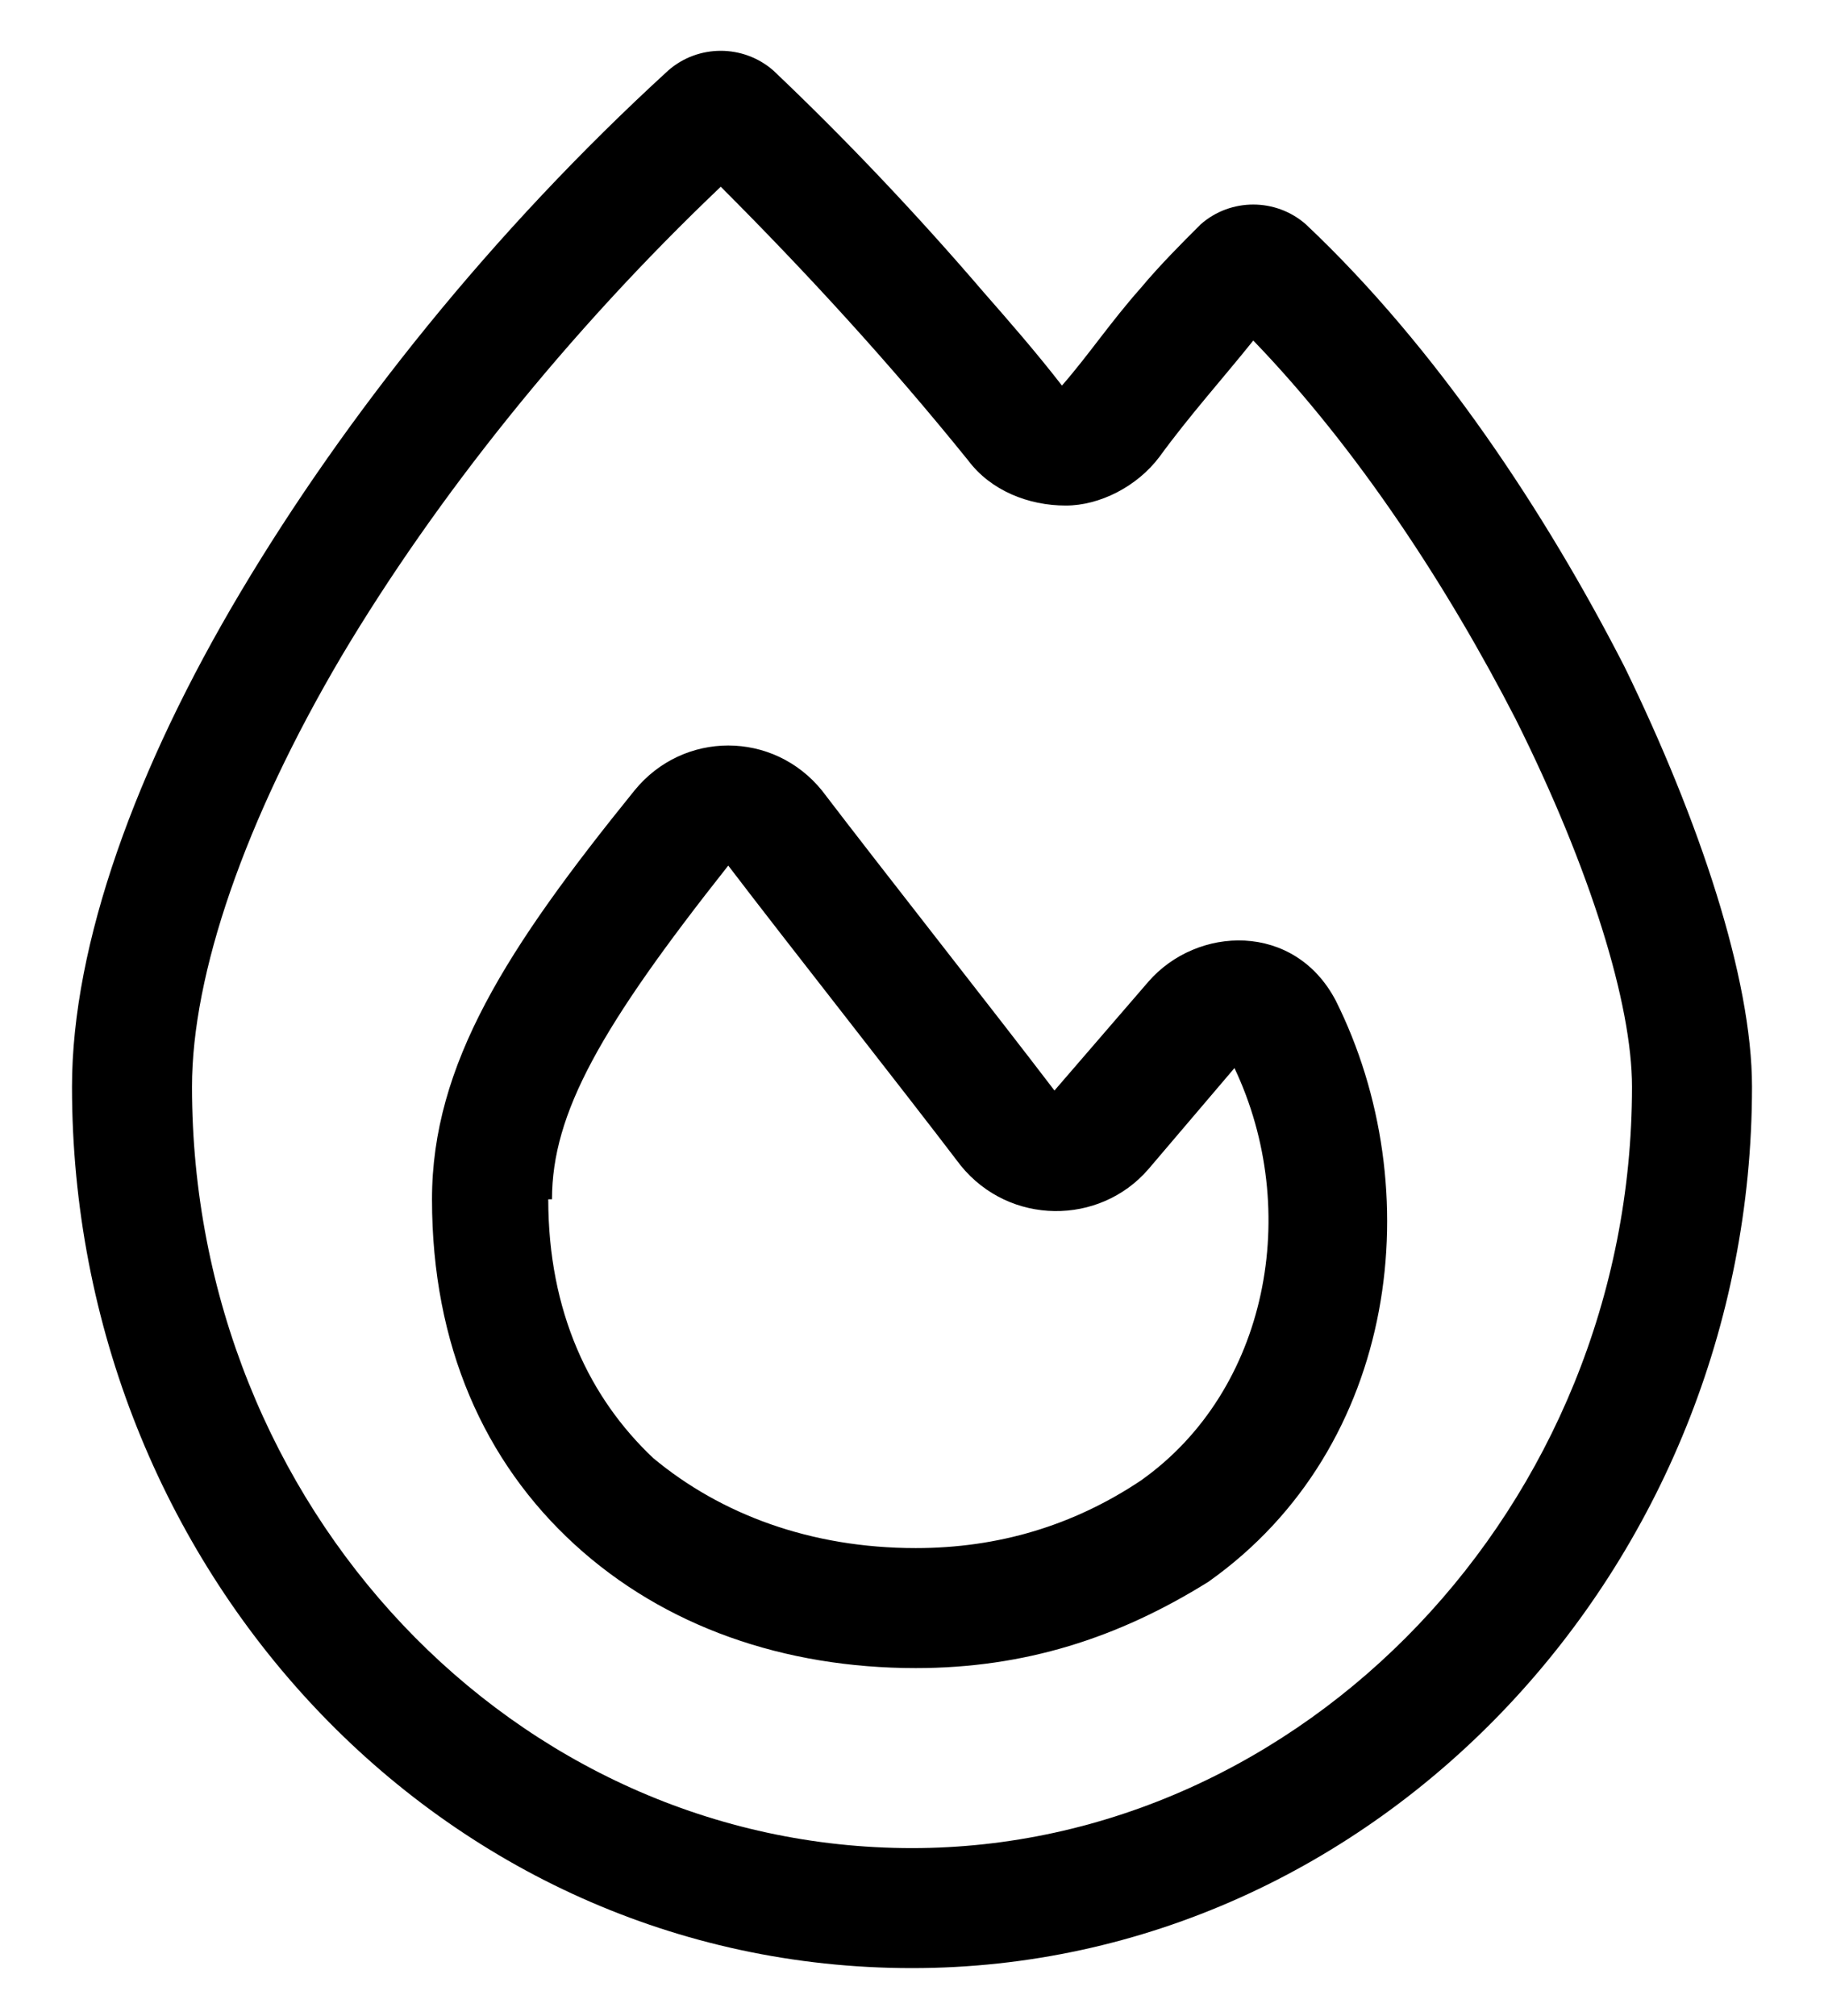 <svg xmlns="http://www.w3.org/2000/svg" fill="none" viewBox="0 0 19 21" height="21" width="19">
<path fill="black" d="M10.086 4.797C9.266 3.781 8.406 2.844 7.508 1.945C5.906 3.469 4.539 5.188 3.562 6.828C2.547 8.547 2 10.148 2 11.32C2 15.695 5.359 19.25 9.5 19.25C13.562 19.25 17 15.695 17 11.32C17 10.461 16.57 9.055 15.789 7.492C15.086 6.125 14.148 4.68 13.055 3.547C12.742 3.938 12.391 4.328 12.078 4.758C11.844 5.07 11.453 5.266 11.102 5.266C10.711 5.266 10.32 5.109 10.086 4.797ZM11.062 4.016C11.336 3.703 11.57 3.352 11.883 3C12.078 2.766 12.312 2.531 12.508 2.336C12.82 2.062 13.289 2.062 13.602 2.336C14.969 3.625 16.102 5.344 16.922 6.945C17.703 8.547 18.25 10.188 18.25 11.32C18.25 16.32 14.344 20.5 9.5 20.5C4.578 20.5 0.75 16.32 0.75 11.32C0.75 9.836 1.414 8 2.508 6.164C3.602 4.328 5.125 2.414 6.961 0.734C7.273 0.461 7.742 0.461 8.055 0.734C8.797 1.438 9.539 2.219 10.242 3.039C10.516 3.352 10.789 3.664 11.062 4.016ZM5.75 12.492H5.711C5.711 13.664 6.141 14.562 6.805 15.188C7.508 15.773 8.445 16.125 9.539 16.125C10.398 16.125 11.18 15.891 11.883 15.422C13.211 14.484 13.562 12.609 12.859 11.125L11.961 12.18C11.453 12.766 10.516 12.766 10.008 12.141C9.383 11.32 8.211 9.836 7.586 9.016C6.258 10.695 5.75 11.594 5.75 12.492ZM8.562 8.234C9.188 9.055 10.359 10.539 10.984 11.359L11.961 10.227C12.469 9.641 13.484 9.602 13.914 10.422C14.891 12.375 14.578 15.07 12.586 16.477C11.648 17.062 10.672 17.375 9.539 17.375C8.172 17.375 6.922 16.945 5.984 16.086C5.047 15.227 4.5 14.016 4.5 12.492C4.5 11.086 5.281 9.875 6.609 8.234C7.117 7.609 8.055 7.609 8.562 8.234Z"></path>
</svg>
